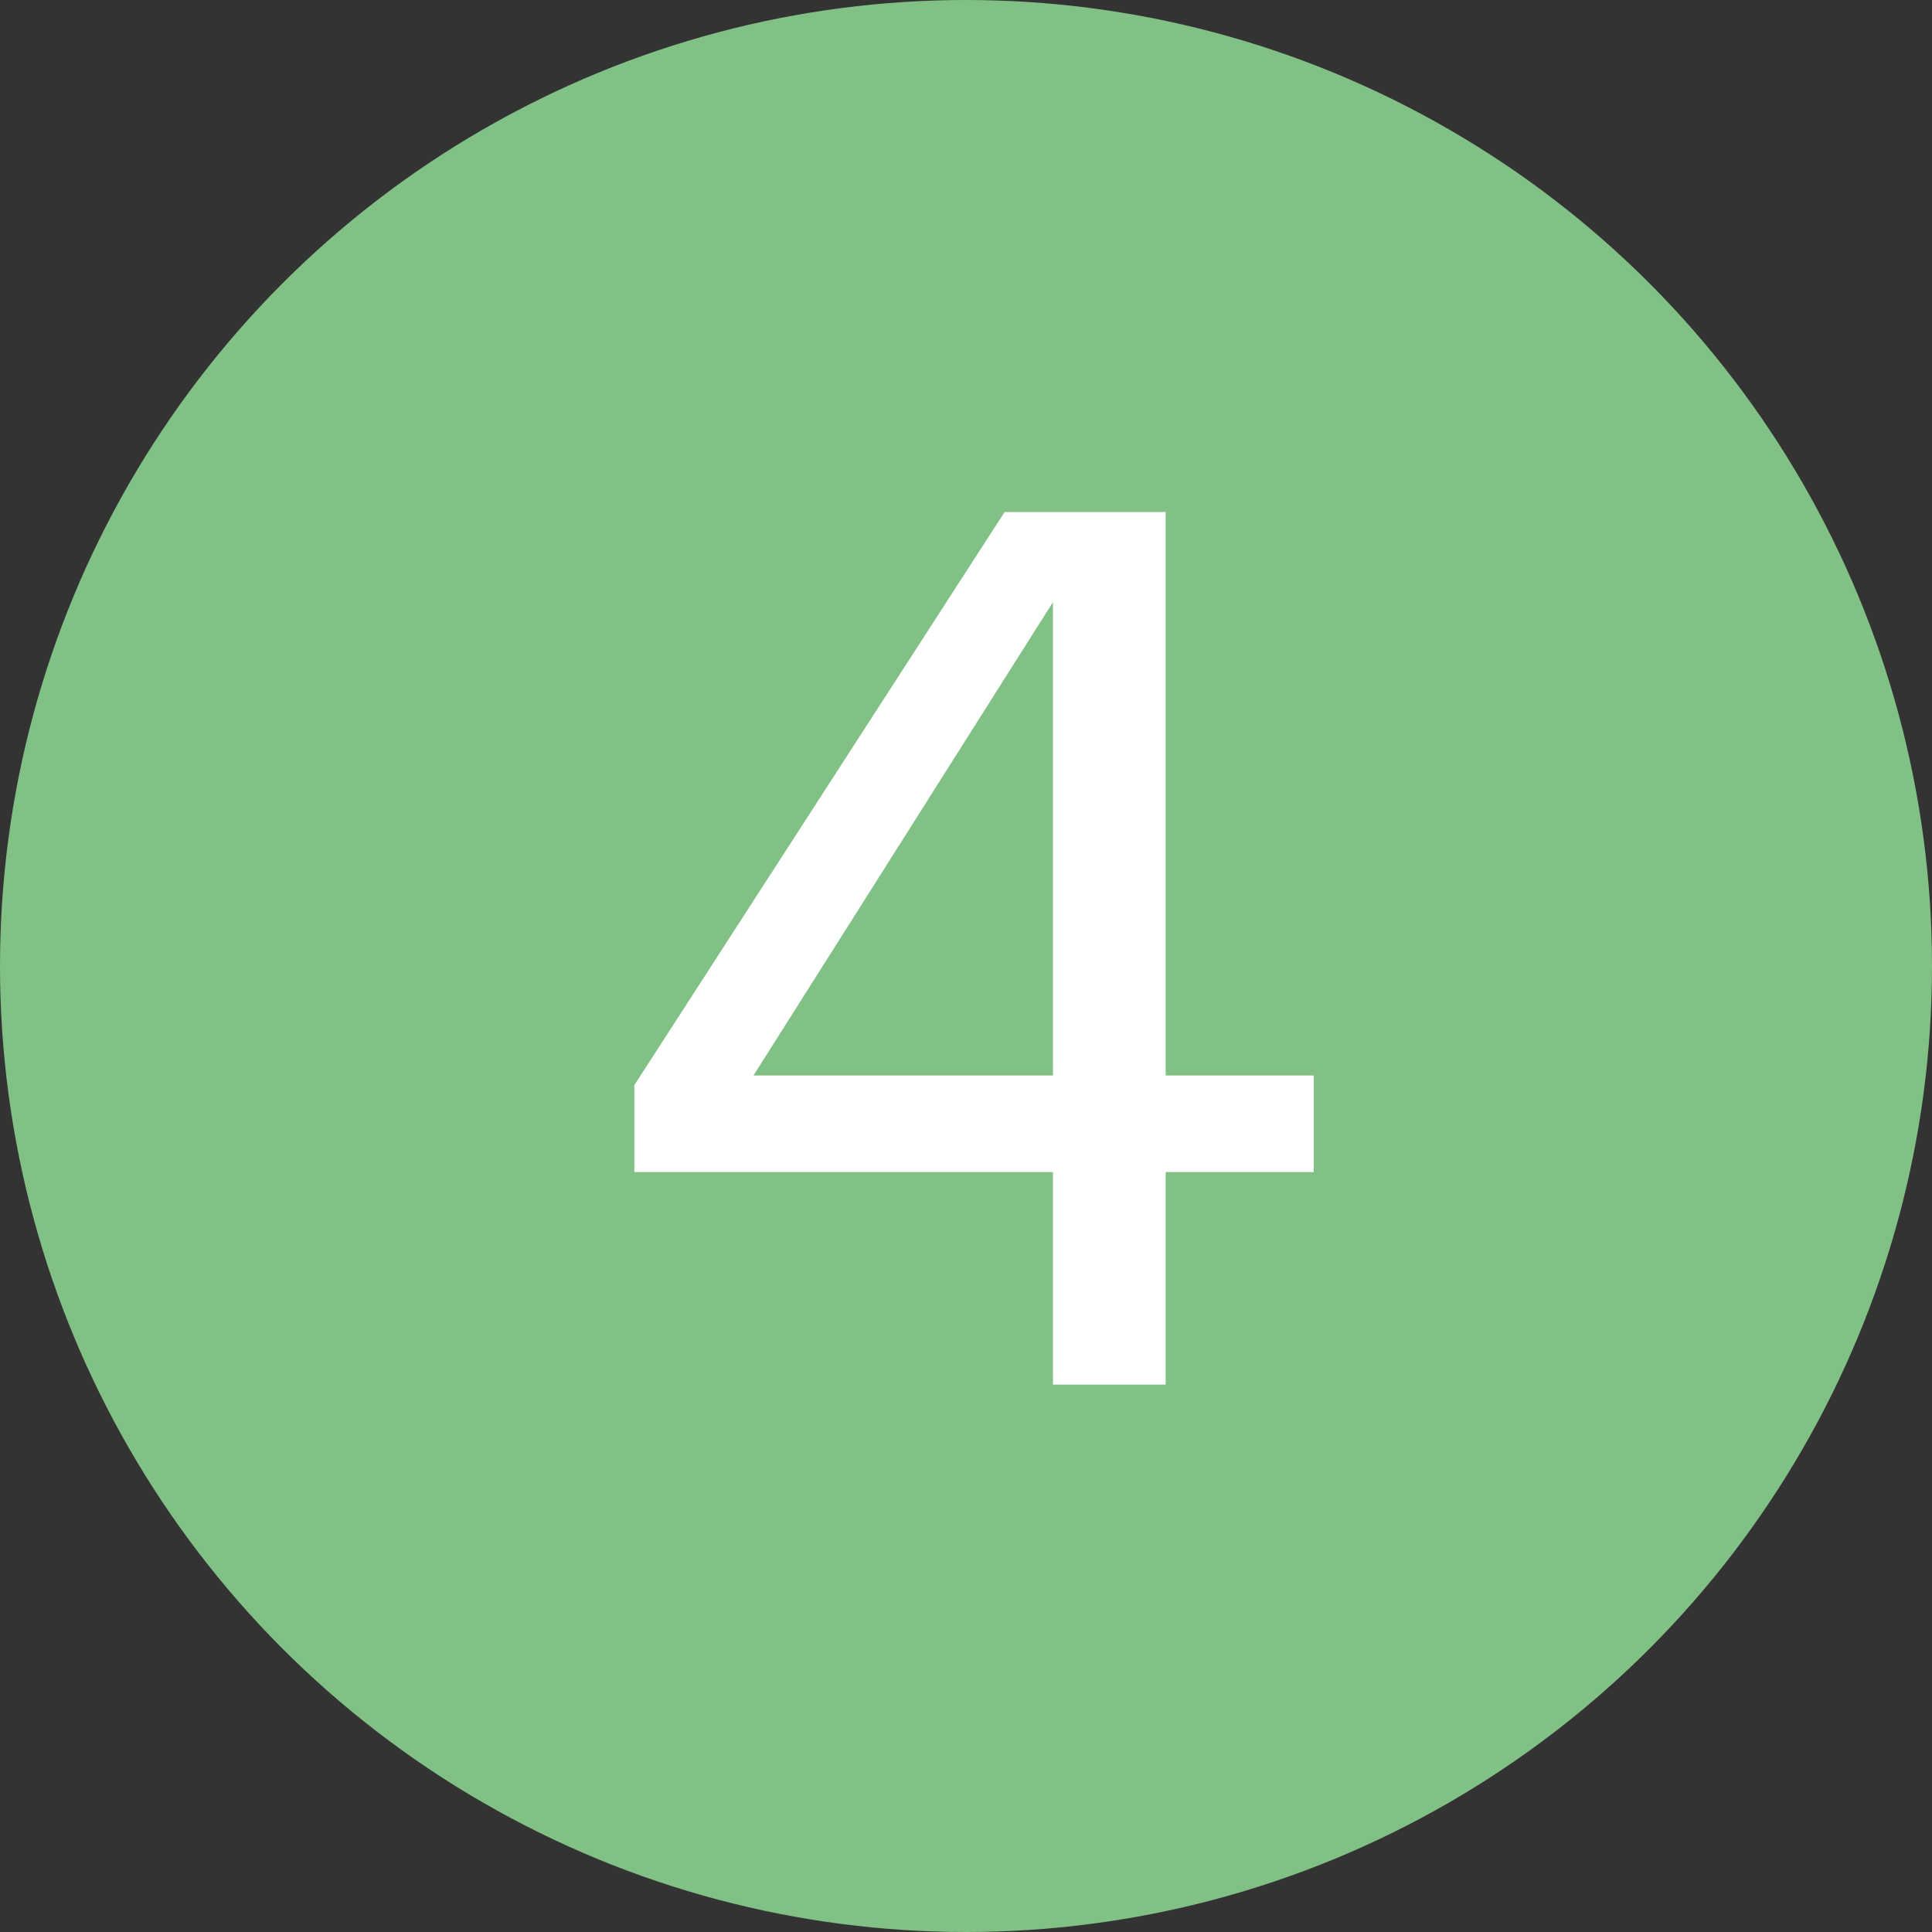 <?xml version="1.0" encoding="UTF-8"?> <svg xmlns="http://www.w3.org/2000/svg" xmlns:xlink="http://www.w3.org/1999/xlink" version="1.1" id="Layer_1" x="0px" y="0px" width="60px" height="60px" viewBox="0 0 60 60" style="enable-background:new 0 0 60 60;" xml:space="preserve"><rect x="0" y="0" width="60" height="60" fill="#333333" stroke="none"/> <style type="text/css"> .st0{fill:#81C185;} .st1{enable-background:new ;} .st2{fill:#FFFFFF;} </style> <g id="icon" transform="translate(-825 -2927)"> <circle id="Ellipse_7" class="st0" cx="855" cy="2957" r="30"></circle> <g class="st1"> <path class="st2" d="M861.2,2960.4h4.6v3h-4.6v6.6h-3.5v-6.6h-13v-2.7l11.5-17.8h5V2960.4z M857.7,2960.4v-14.7l-9.3,14.7H857.7z"></path> </g> </g> </svg> 